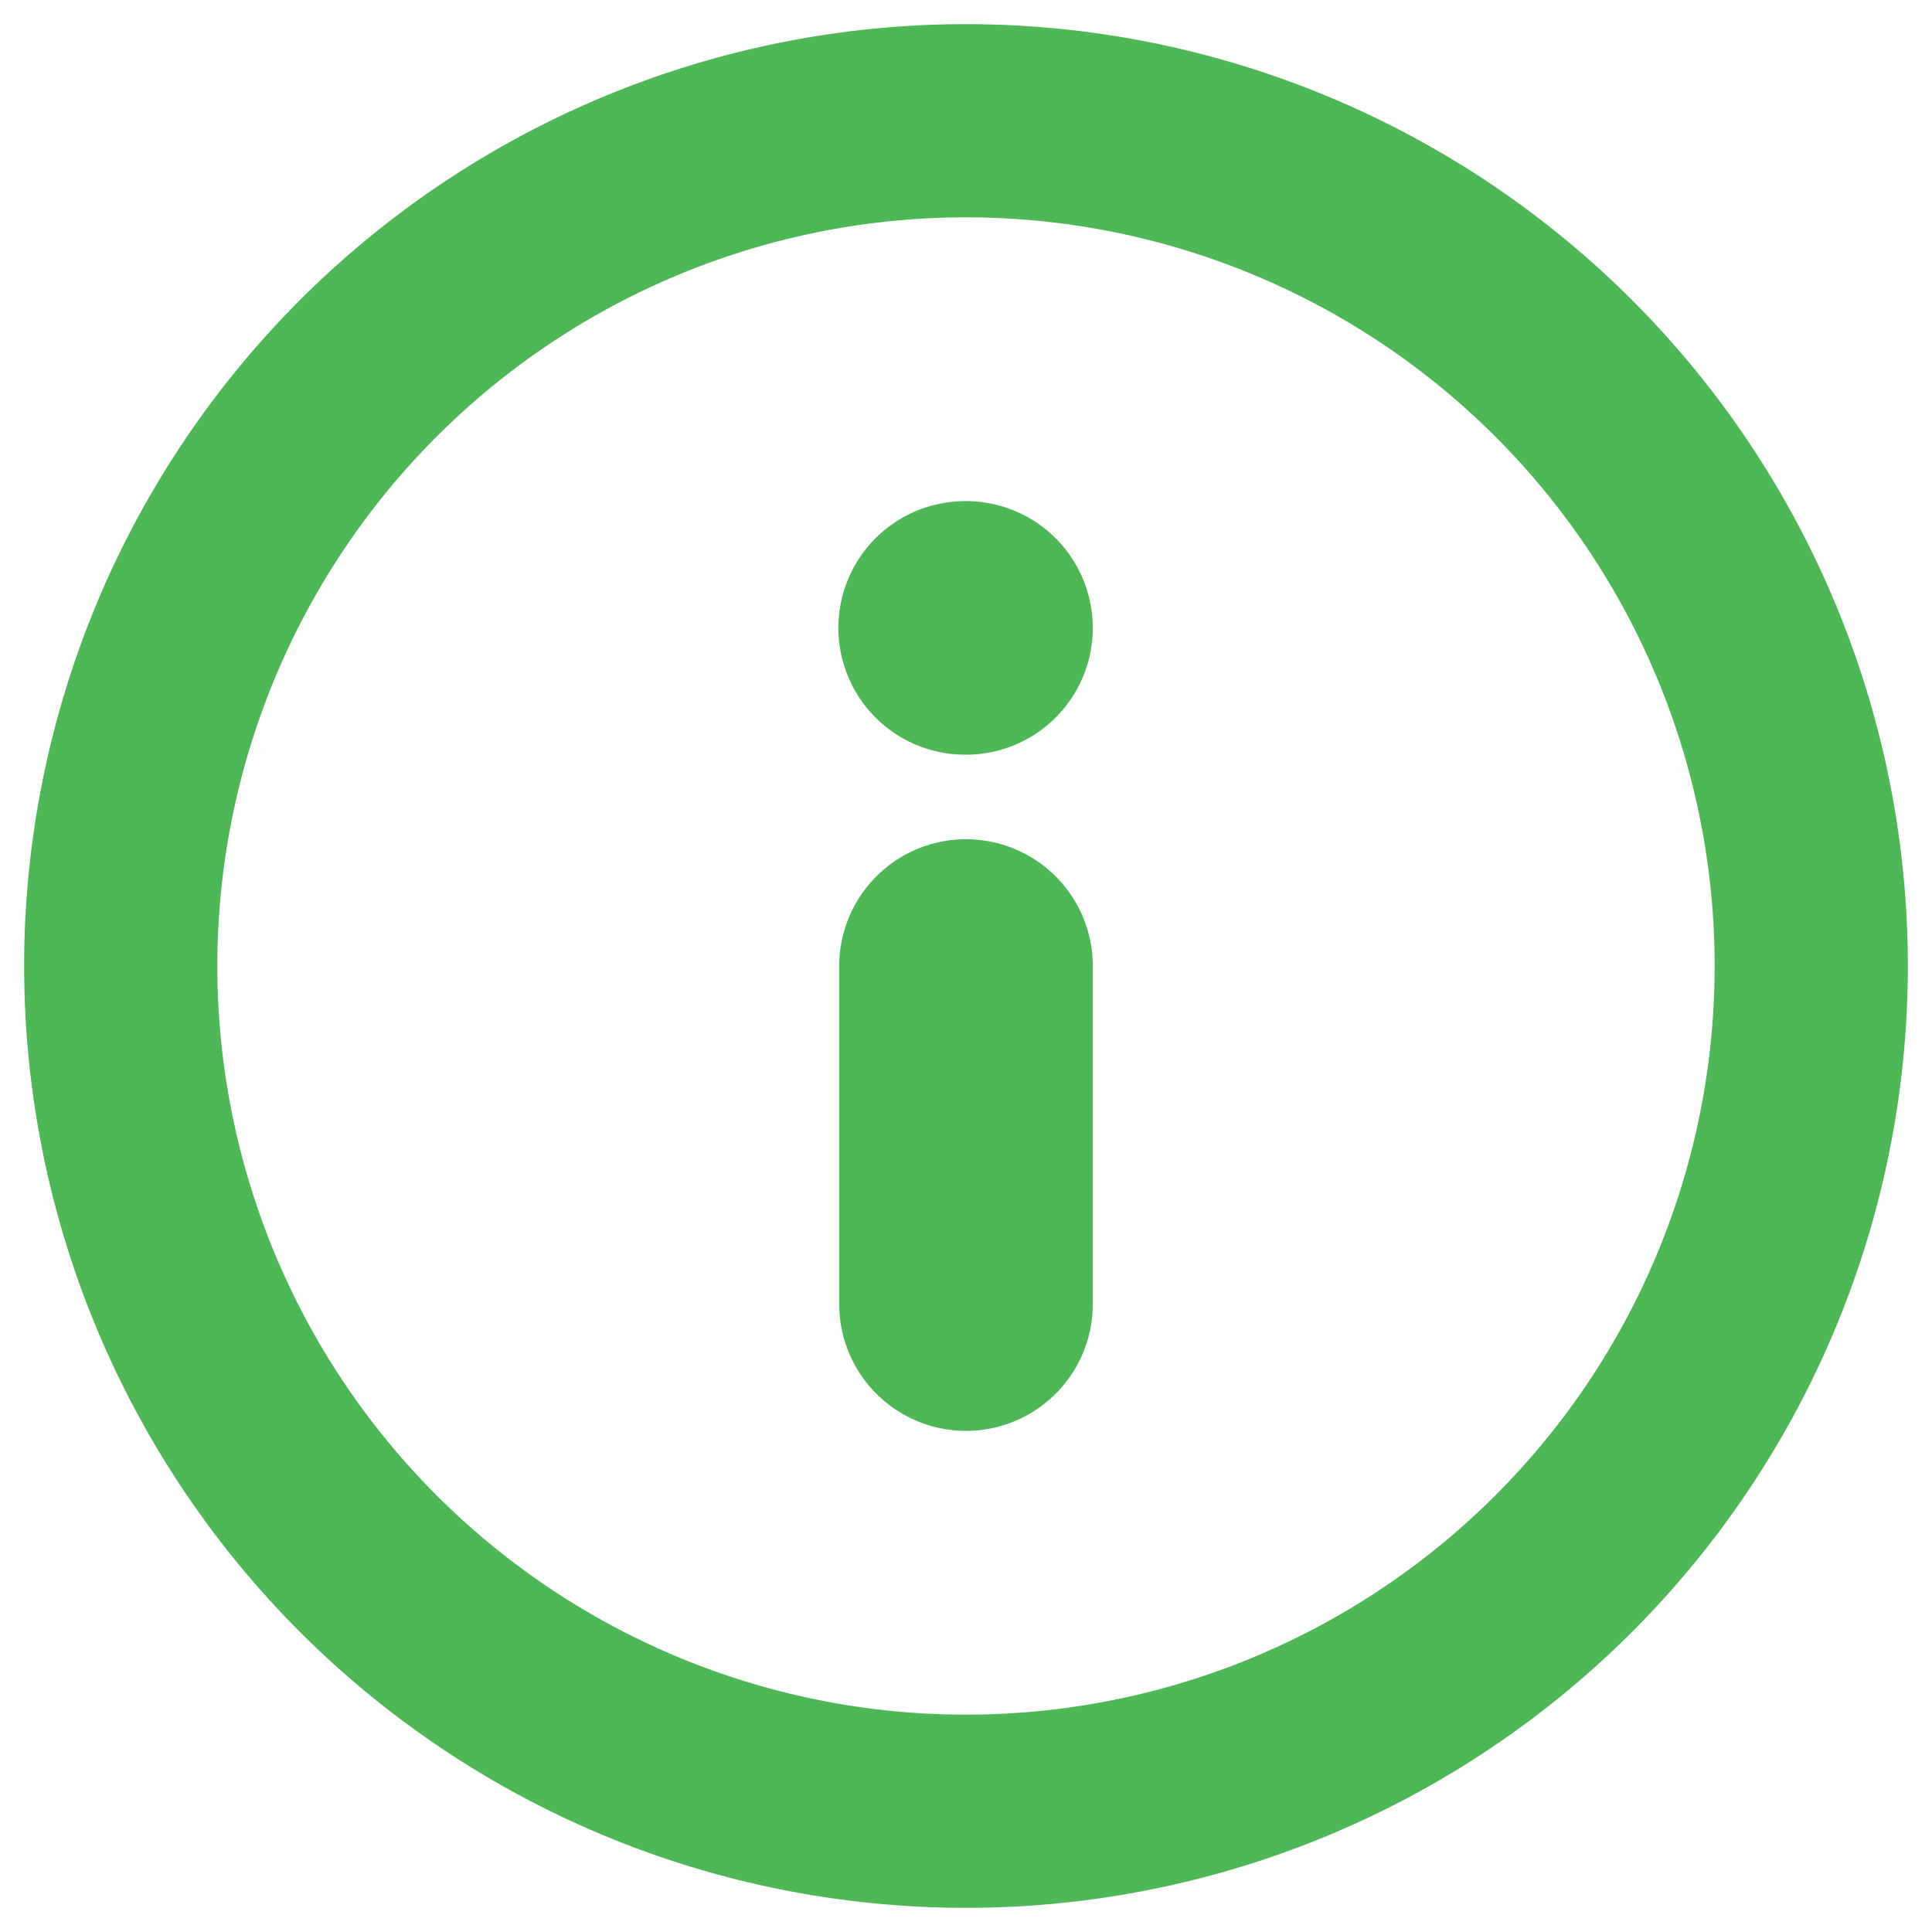 <svg xmlns="http://www.w3.org/2000/svg" fill="none" width="16" height="16" viewBox="0 0 16 16"><path d="M8 15A7 7 0 1 1 8 1a7 7 0 0 1 0 14Z" stroke="#4EB857" stroke-linecap="round" stroke-linejoin="round" stroke-width="1.6"/><path d="M8 10.8V8m0-2.8h-.007" stroke="#4EB857" stroke-linecap="round" stroke-linejoin="round" stroke-width="2.1"/></svg>